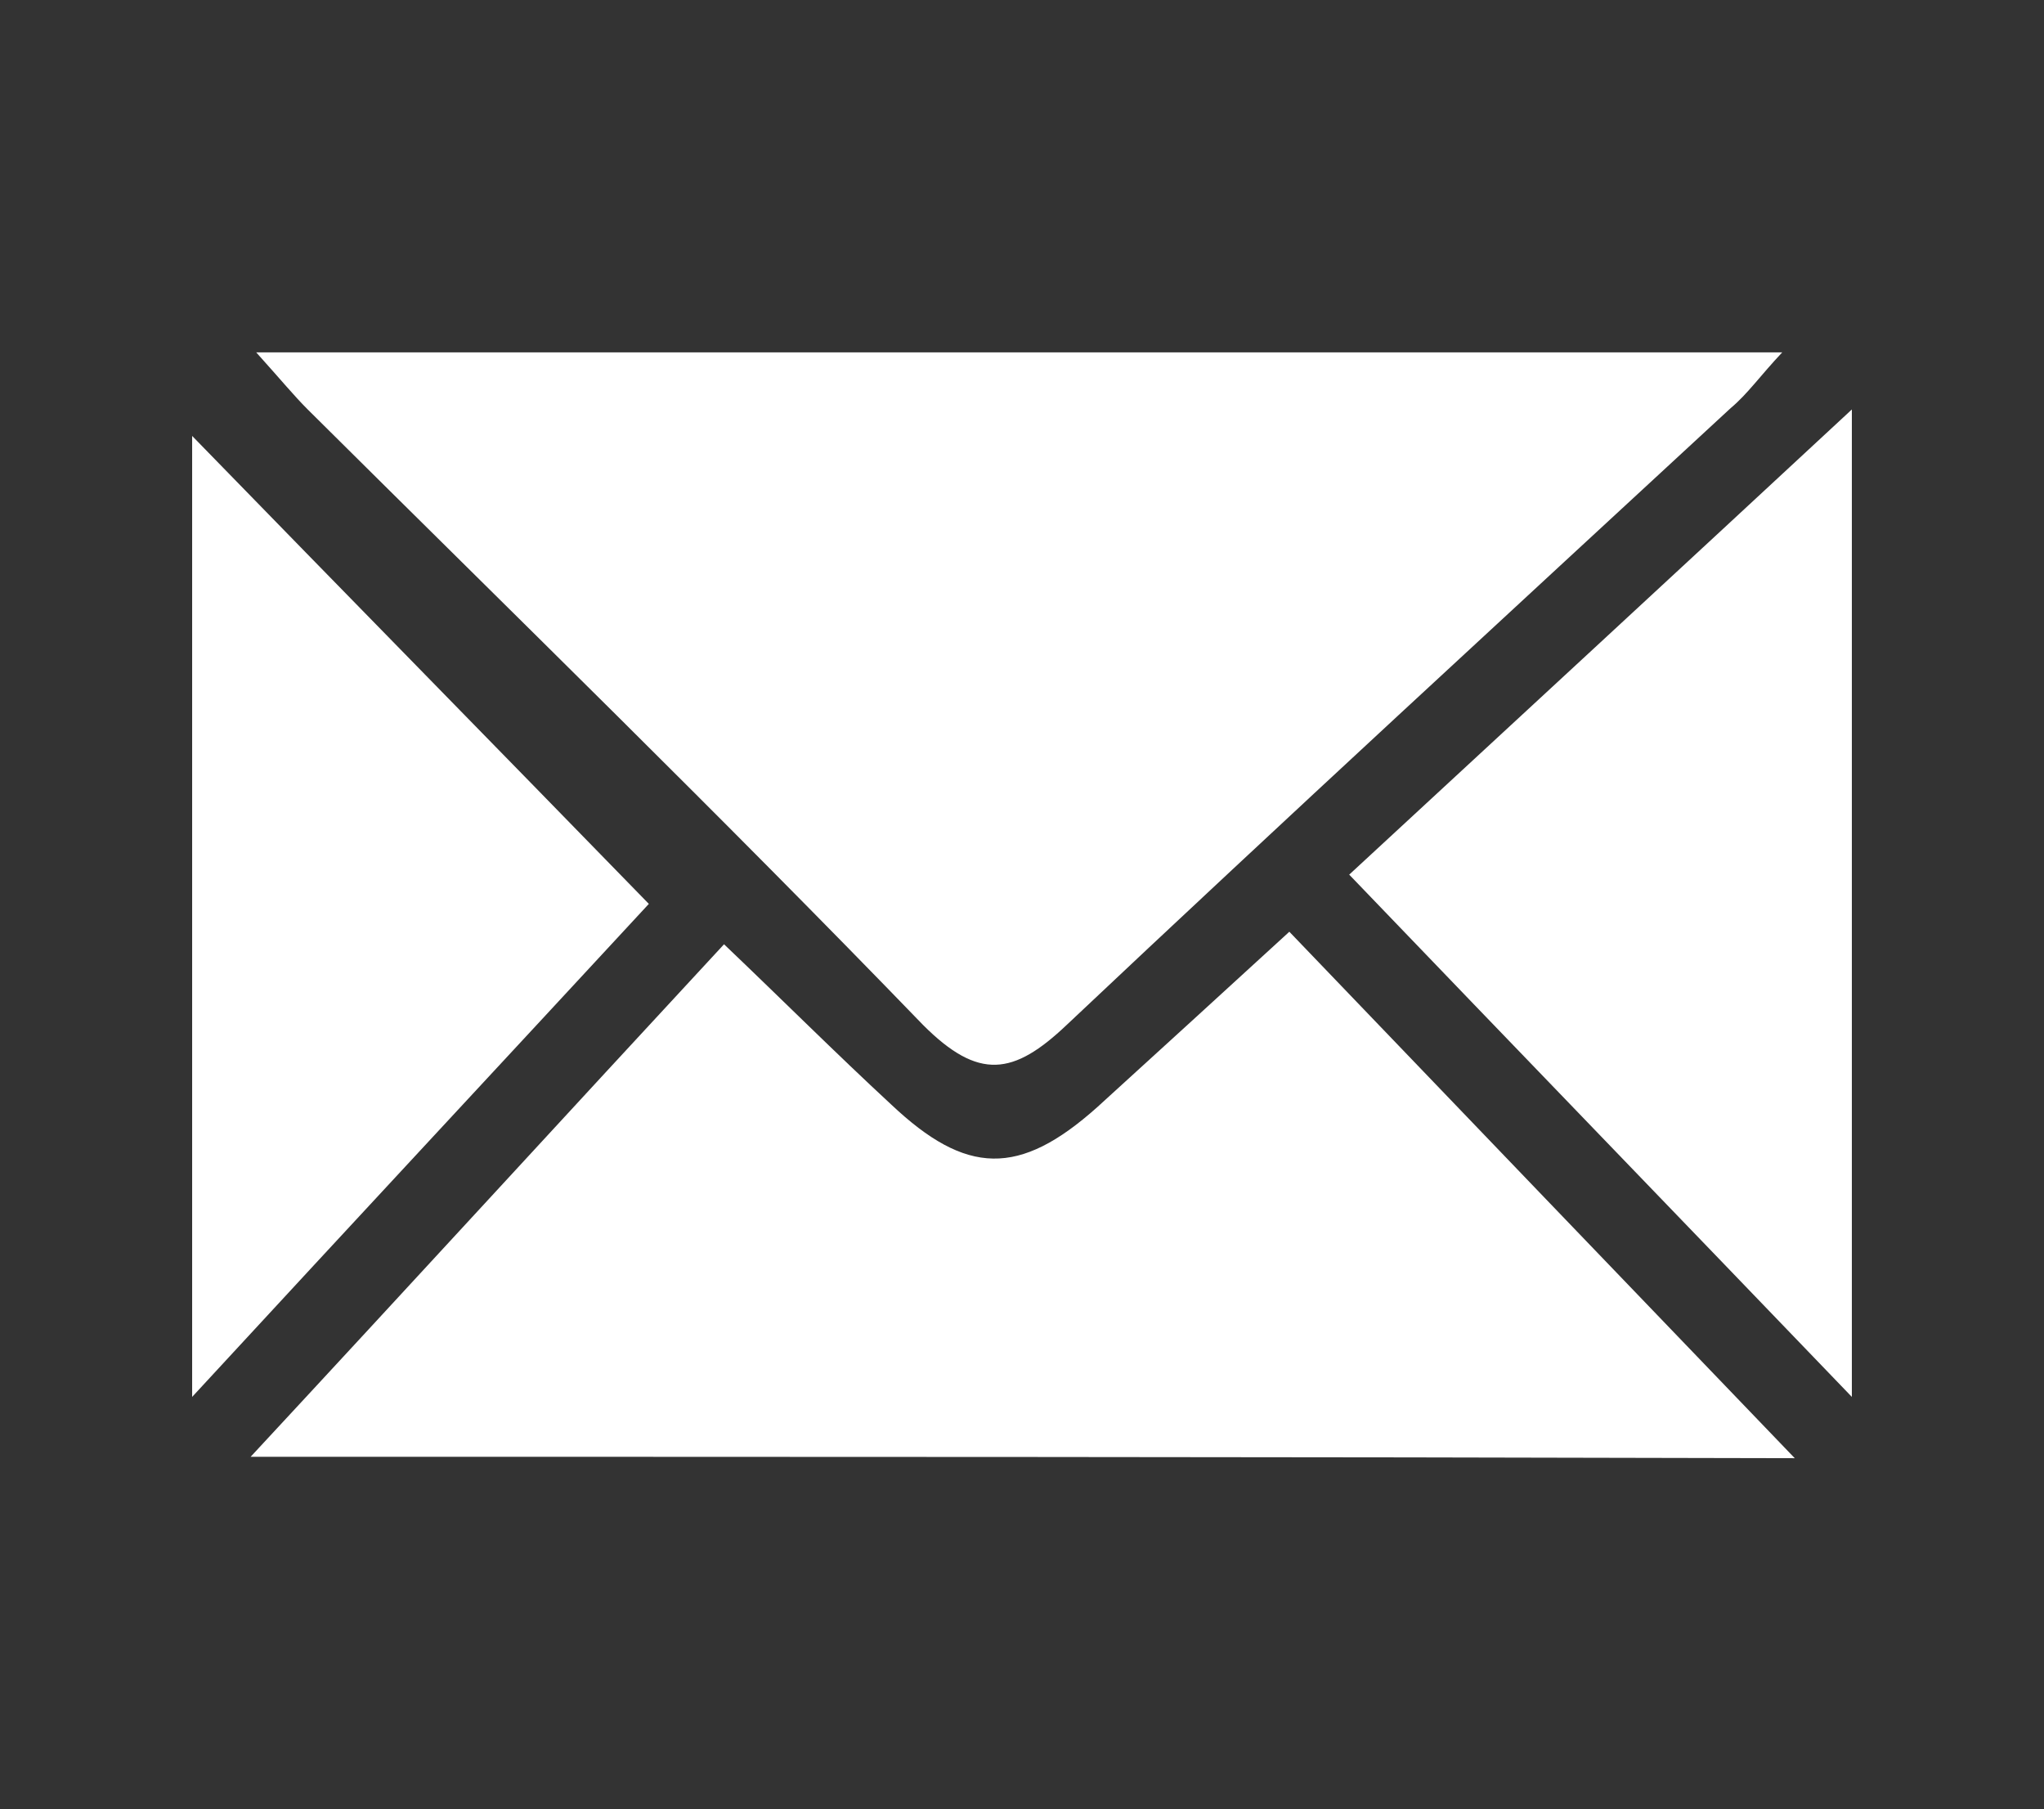 <?xml version="1.0" encoding="utf-8"?>
<!-- Generator: Adobe Illustrator 26.0.1, SVG Export Plug-In . SVG Version: 6.00 Build 0)  -->
<svg version="1.1" id="Layer_1" xmlns="http://www.w3.org/2000/svg" xmlns:xlink="http://www.w3.org/1999/xlink" x="0px" y="0px"
	 viewBox="0 0 146.8 129.9" style="enable-background:new 0 0 146.8 129.9;" xml:space="preserve">
<rect x="0" y="0" width="146.8" height="129.9" fill="#333333" stroke="none"/>
<style type="text/css">
	.st0{fill:#FFFFFF;}
</style>
<g>
	<path class="st0" d="M18.4,25.3c37.1,0,72.9,0,109.6,0c-1.6,1.7-2.5,3-3.7,4C108.4,44,92.4,58.7,76.6,73.6c-3.8,3.6-6.3,4-10.3,0
		C51.8,58.6,36.9,44.1,22.1,29.4C21.1,28.4,20.2,27.3,18.4,25.3z"/>
	<path class="st0" d="M18,104.6C29.7,92,40.6,80.1,52,67.8c4.2,4,8,7.8,12,11.5c5.4,5.1,9.2,5.2,14.8,0.2c4.5-4.1,9-8.2,13.8-12.6
		c12,12.5,23.7,24.7,36.3,37.8C91.5,104.6,55.4,104.6,18,104.6z"/>
	<path class="st0" d="M133,100.3c-12.4-12.9-24-24.9-36.1-37.5c11.9-11,23.6-21.8,36.1-33.4C133,53.4,133,76.2,133,100.3z"/>
	<path class="st0" d="M13.8,100.3c0-24.2,0-46.6,0-69c10.9,11.2,21.7,22.2,32.8,33.6C36.7,75.6,25.8,87.3,13.8,100.3z"/>
</g>
</svg>
